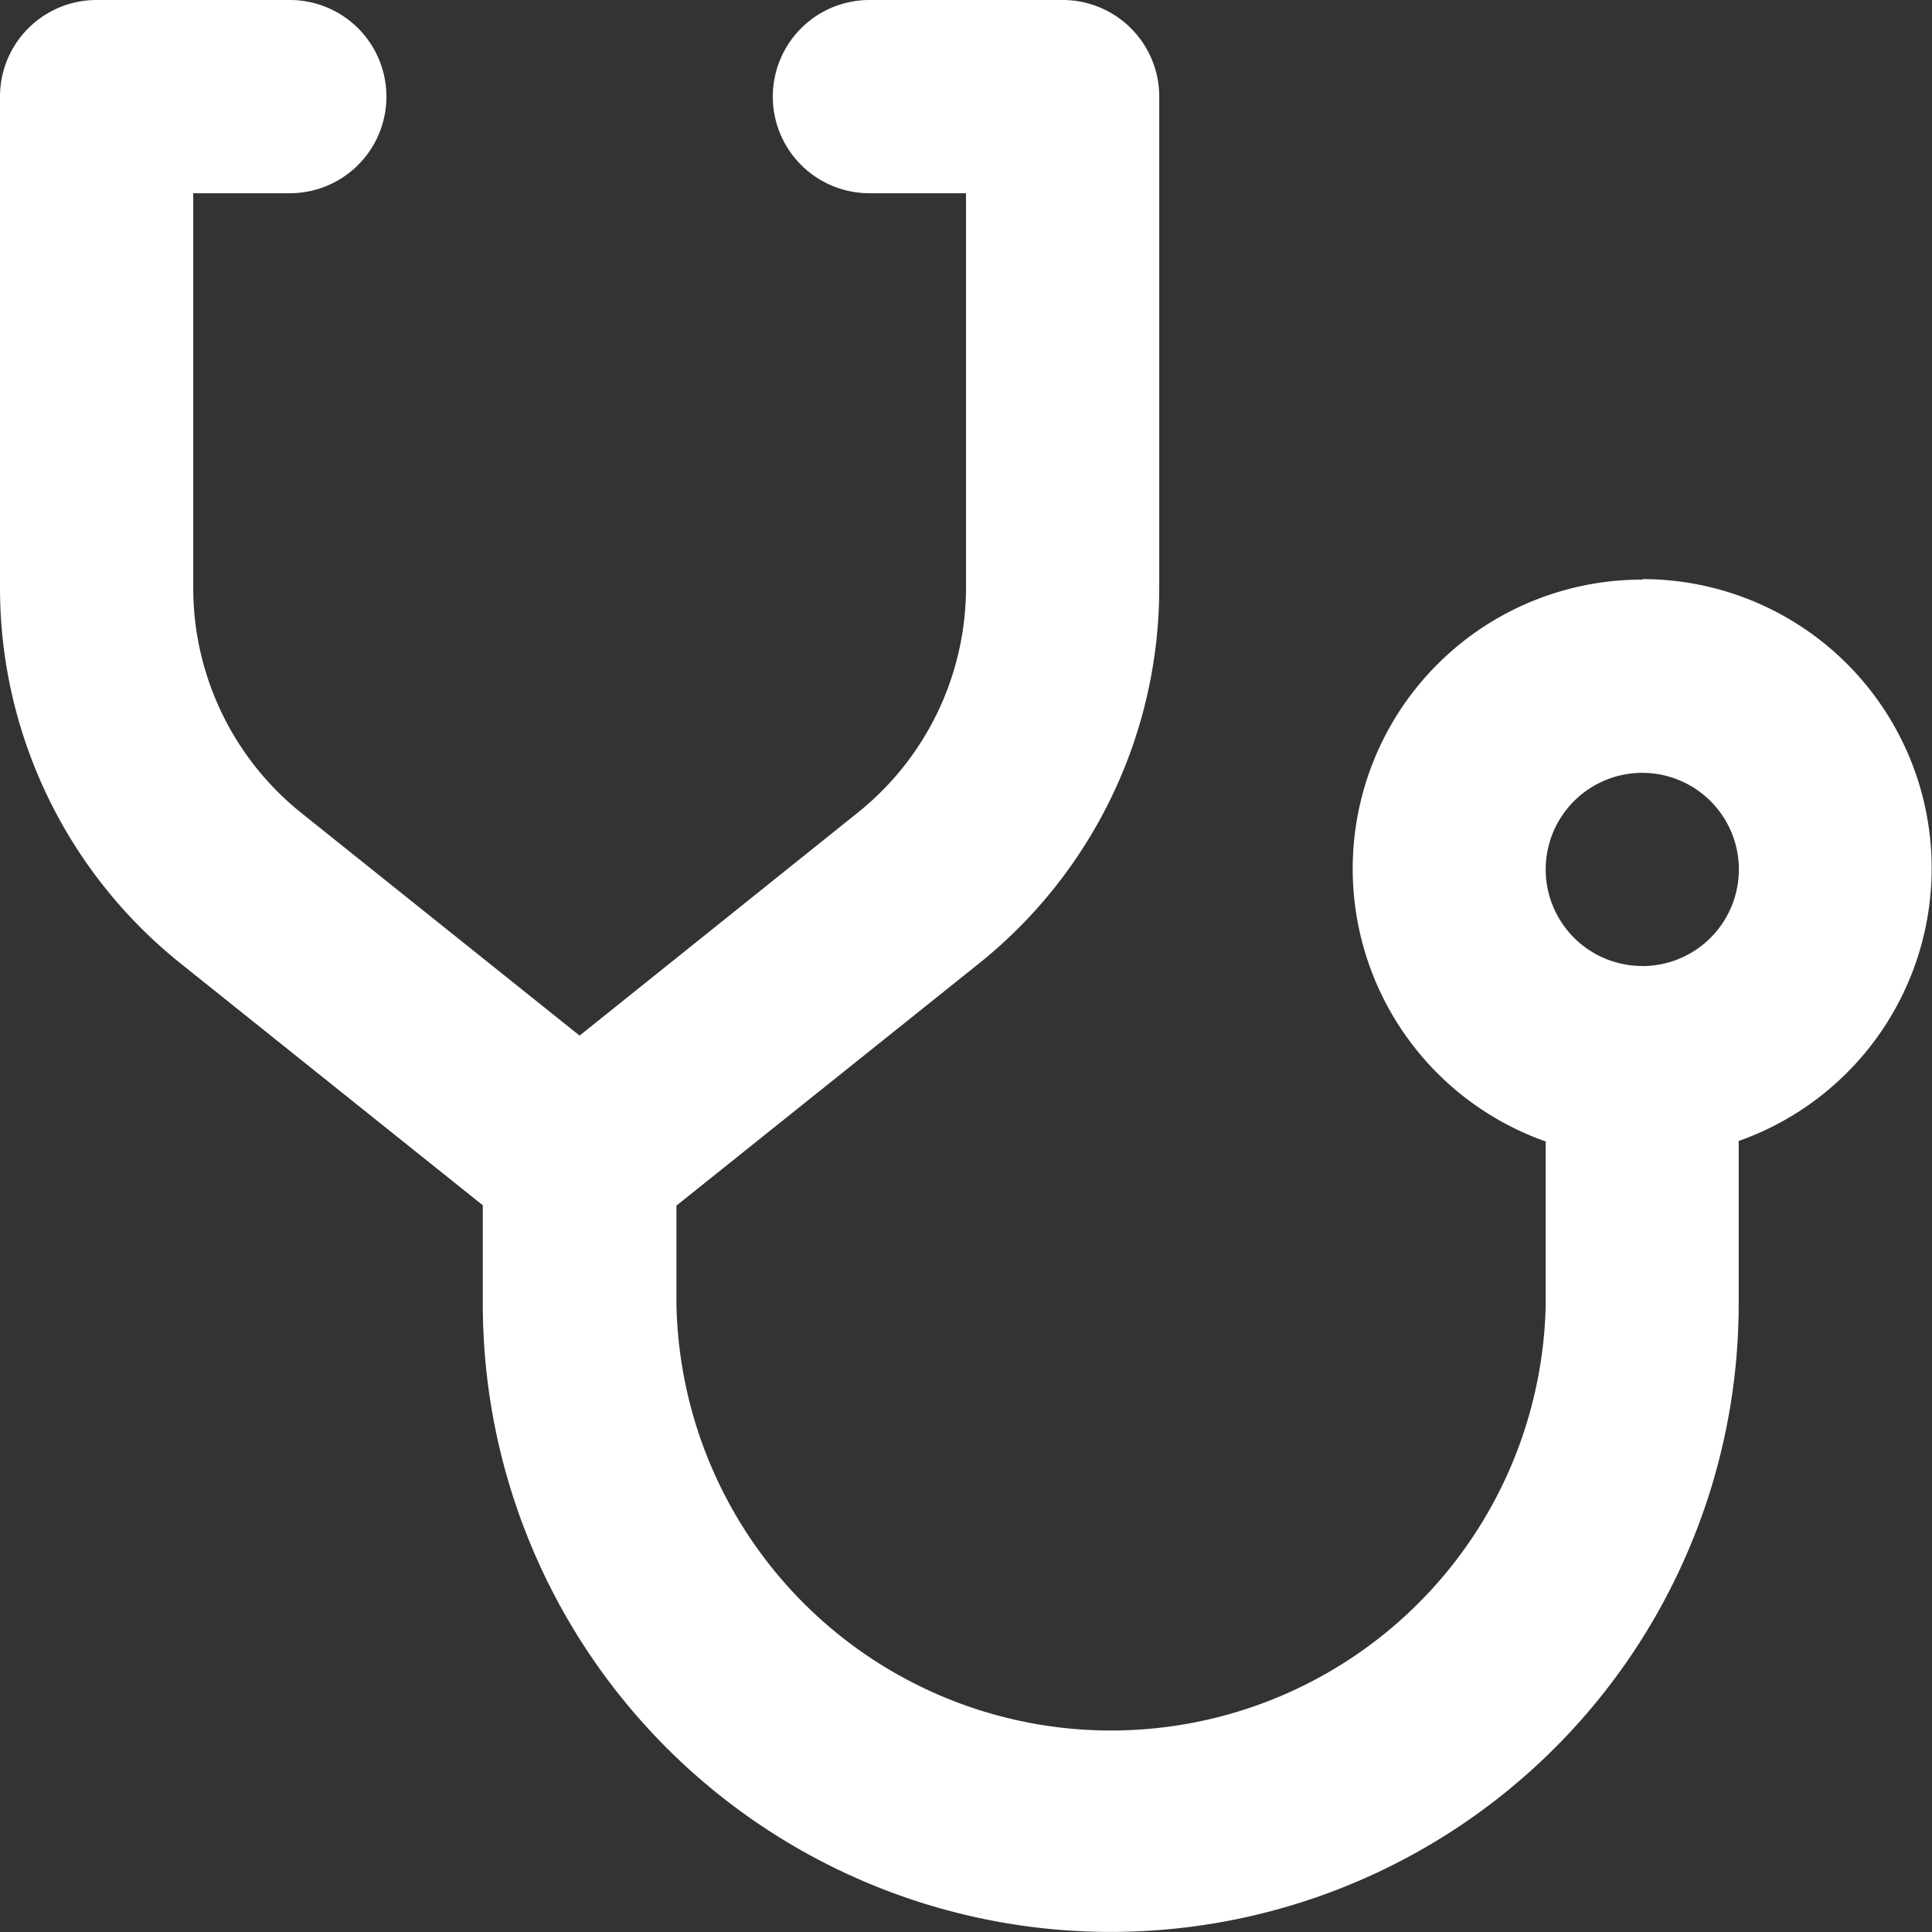<svg id="Group_23457" data-name="Group 23457" xmlns="http://www.w3.org/2000/svg" width="23.706" height="23.707" viewBox="0 0 23.706 23.707">
  <rect x="0" y="0" width="23.706" height="23.707" fill="#333333" stroke="none"/>
  <path id="medical-equipment" d="M22.151,9.112a3.548,3.548,0,0,0-1.185,6.894v2A5.334,5.334,0,0,1,10.3,18V16.793L14,13.832A5.9,5.9,0,0,0,16.224,9.2V3.185A1.185,1.185,0,0,0,15.039,2H12.668a1.185,1.185,0,0,0,0,2.371h1.185V9.2a3.539,3.539,0,0,1-1.334,2.776L9.112,14.707,5.705,11.981A3.538,3.538,0,0,1,4.371,9.2V4.371H5.556A1.185,1.185,0,0,0,5.556,2H3.185A1.185,1.185,0,0,0,2,3.185V9.2a5.9,5.9,0,0,0,2.224,4.628l3.7,2.961V18a7.7,7.7,0,1,0,15.41,0v-2a3.548,3.548,0,0,0-1.185-6.894Zm0,4.741a1.185,1.185,0,1,1,1.185-1.185A1.185,1.185,0,0,1,22.151,13.854Z" transform="translate(-2 -2)" fill="#fff"/>
</svg>

